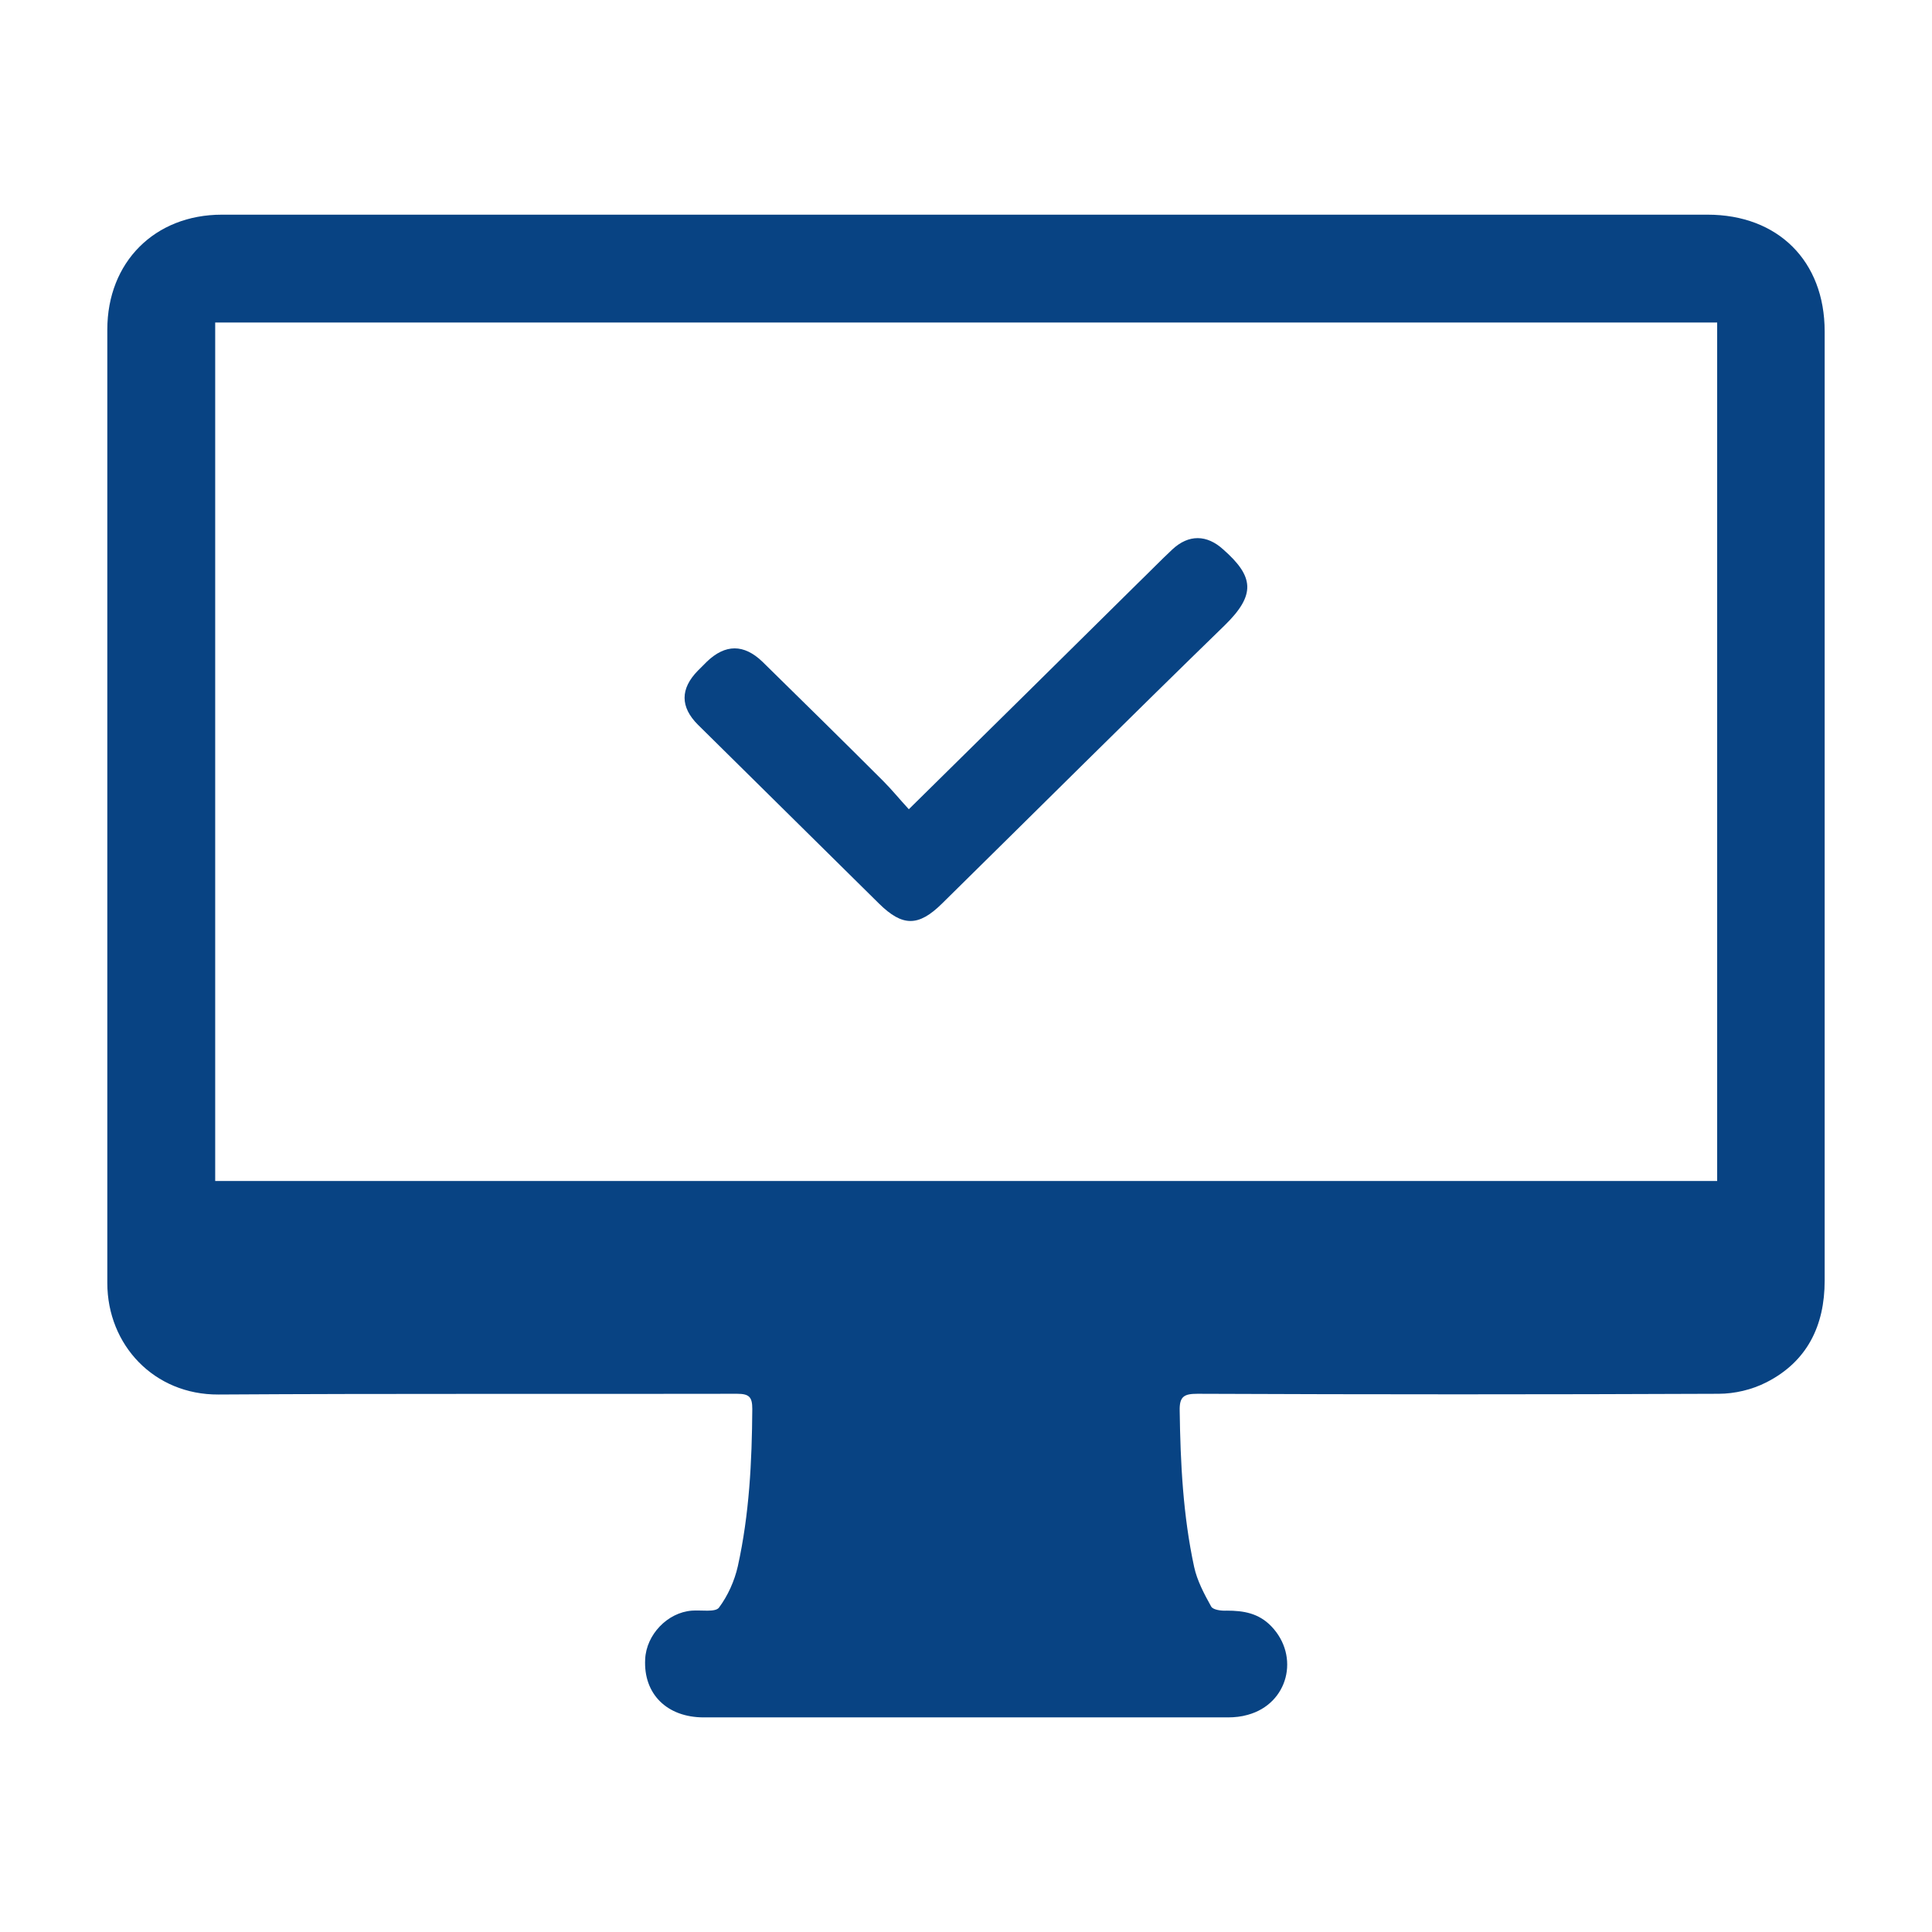 <svg width="86" height="86" viewBox="0 0 86 86" fill="none" xmlns="http://www.w3.org/2000/svg">
<g clip-path="url(#clip0_4243_20496)">
<path d="M43.041 9.556C54.03 9.556 65.019 9.556 76.008 9.556C79.143 9.556 81.222 11.618 81.222 14.753C81.222 28.844 81.222 42.919 81.222 57.01C81.222 59.006 80.446 60.607 78.631 61.531C77.988 61.861 77.212 62.042 76.503 62.042C68.764 62.075 61.042 62.075 53.304 62.042C52.71 62.042 52.495 62.158 52.512 62.801C52.545 65.128 52.66 67.454 53.155 69.748C53.287 70.358 53.601 70.952 53.914 71.513C53.997 71.662 54.376 71.711 54.607 71.695C55.366 71.695 56.026 71.81 56.587 72.388C57.874 73.724 57.346 75.836 55.548 76.331C55.267 76.414 54.954 76.447 54.657 76.447C46.885 76.447 39.114 76.447 31.326 76.447C29.692 76.447 28.636 75.407 28.719 73.856C28.768 72.767 29.709 71.777 30.798 71.695C31.21 71.662 31.837 71.777 32.002 71.563C32.398 71.035 32.695 70.375 32.844 69.715C33.355 67.405 33.471 65.062 33.487 62.719C33.487 62.191 33.355 62.042 32.811 62.042C25.122 62.059 17.416 62.026 9.727 62.075C6.856 62.092 4.777 59.864 4.777 57.109C4.777 42.968 4.777 28.811 4.777 14.671C4.777 11.668 6.889 9.556 9.876 9.556C20.931 9.556 31.986 9.556 43.041 9.556ZM76.437 14.357H9.579V52.571H76.437V14.357Z" fill="#084383"/>
<path d="M40.455 36.022C43.937 32.59 47.303 29.273 50.652 25.957C51.164 25.462 51.659 24.95 52.187 24.455C52.913 23.779 53.721 23.795 54.447 24.455C55.817 25.66 55.916 26.468 54.513 27.838C50.289 31.946 46.115 36.104 41.924 40.229C40.884 41.252 40.175 41.252 39.135 40.229C36.446 37.573 33.756 34.916 31.067 32.26C30.275 31.468 30.275 30.659 31.067 29.851C31.199 29.719 31.331 29.587 31.463 29.455C32.288 28.663 33.113 28.663 33.938 29.455C35.736 31.22 37.535 32.986 39.317 34.768C39.696 35.147 40.043 35.576 40.455 36.022Z" fill="#084383"/>
</g>
<defs>
<clipPath id="clip0_4243_20496">
<rect width="76.444" height="66.907" fill="white" transform="translate(4.777 9.556)"/>
</clipPath>
</defs>
</svg>
